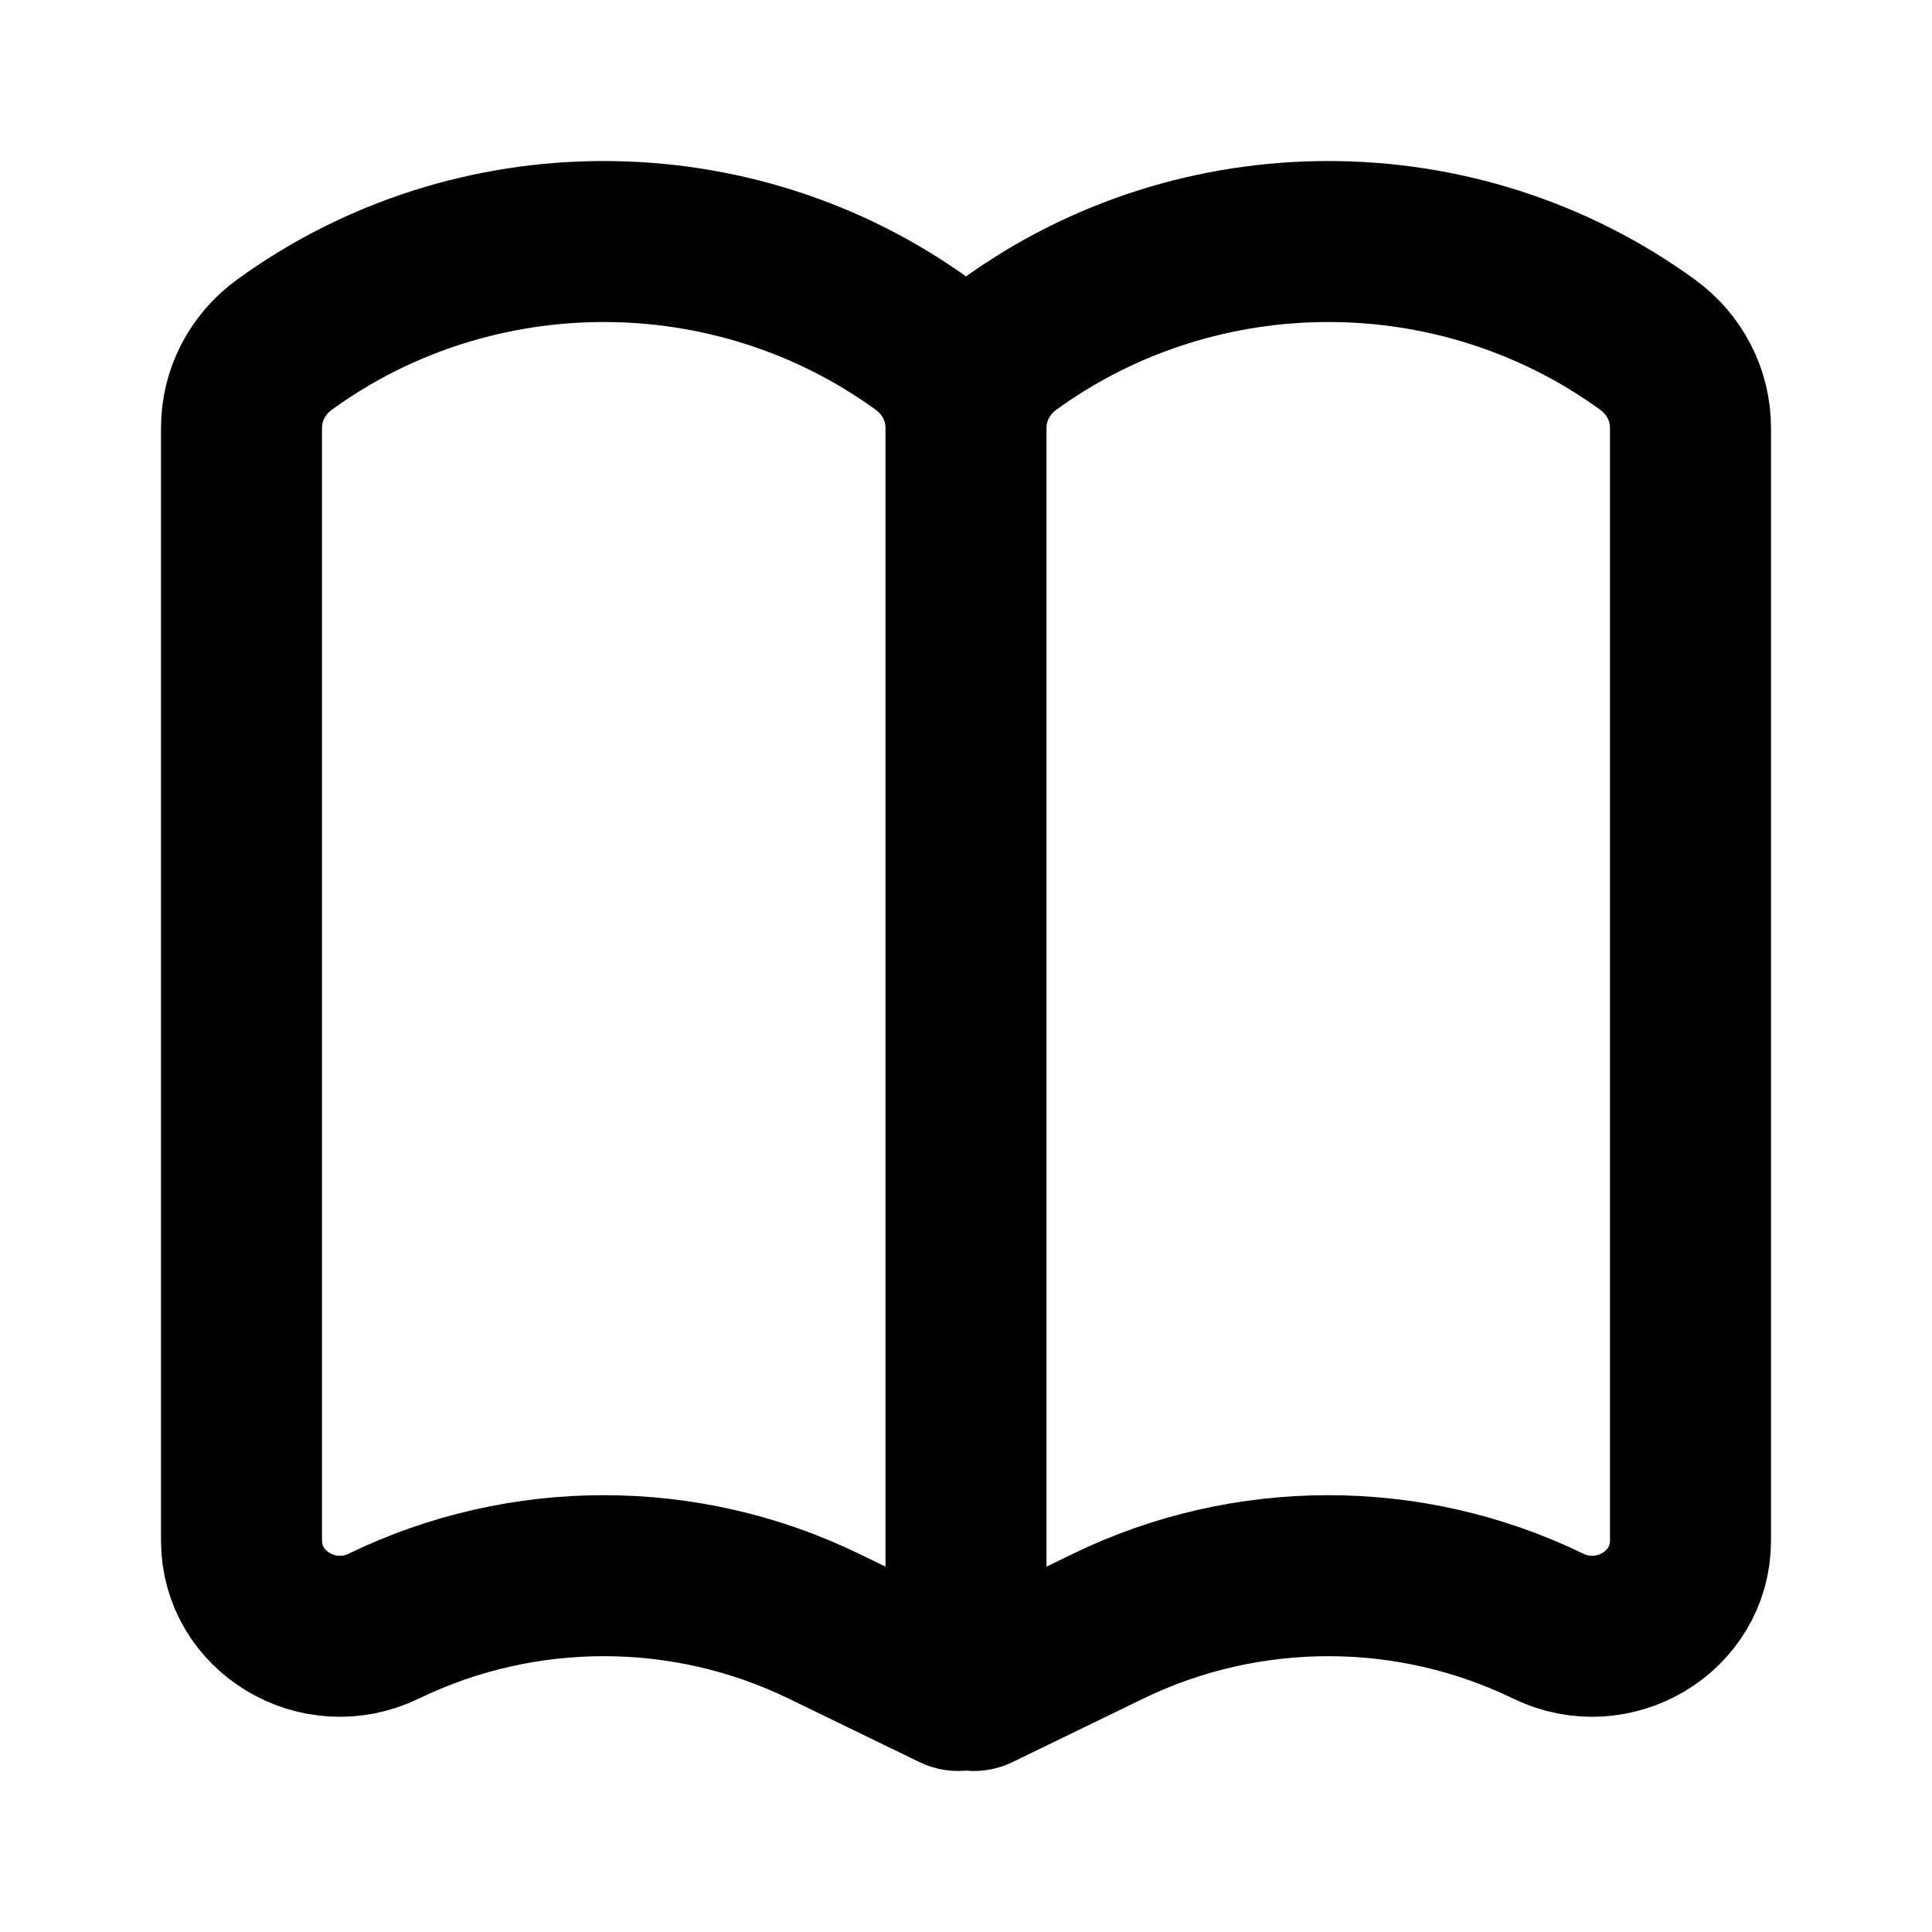 <svg width="24" height="24" viewBox="0 0 24 24" fill="none" xmlns="http://www.w3.org/2000/svg">
<path d="M12 20.905V5.314M12 20.905C12 20.976 12.076 21.021 12.141 20.99L13.768 20.2C15.488 19.365 17.512 19.365 19.232 20.2C20.044 20.594 21 20.021 21 19.139V5.314C21 4.909 20.804 4.528 20.471 4.285C18.118 2.572 14.882 2.572 12.529 4.285C12.196 4.528 12 4.909 12 5.314M12 20.905C12 20.976 11.924 21.021 11.859 20.99L10.232 20.2C8.512 19.365 6.488 19.365 4.768 20.2C3.956 20.594 3 20.021 3 19.139V5.314C3 4.909 3.196 4.528 3.529 4.285C5.882 2.572 9.118 2.572 11.471 4.285C11.804 4.528 12 4.909 12 5.314" stroke="black" stroke-width="2" stroke-linecap="round"/>
</svg>
